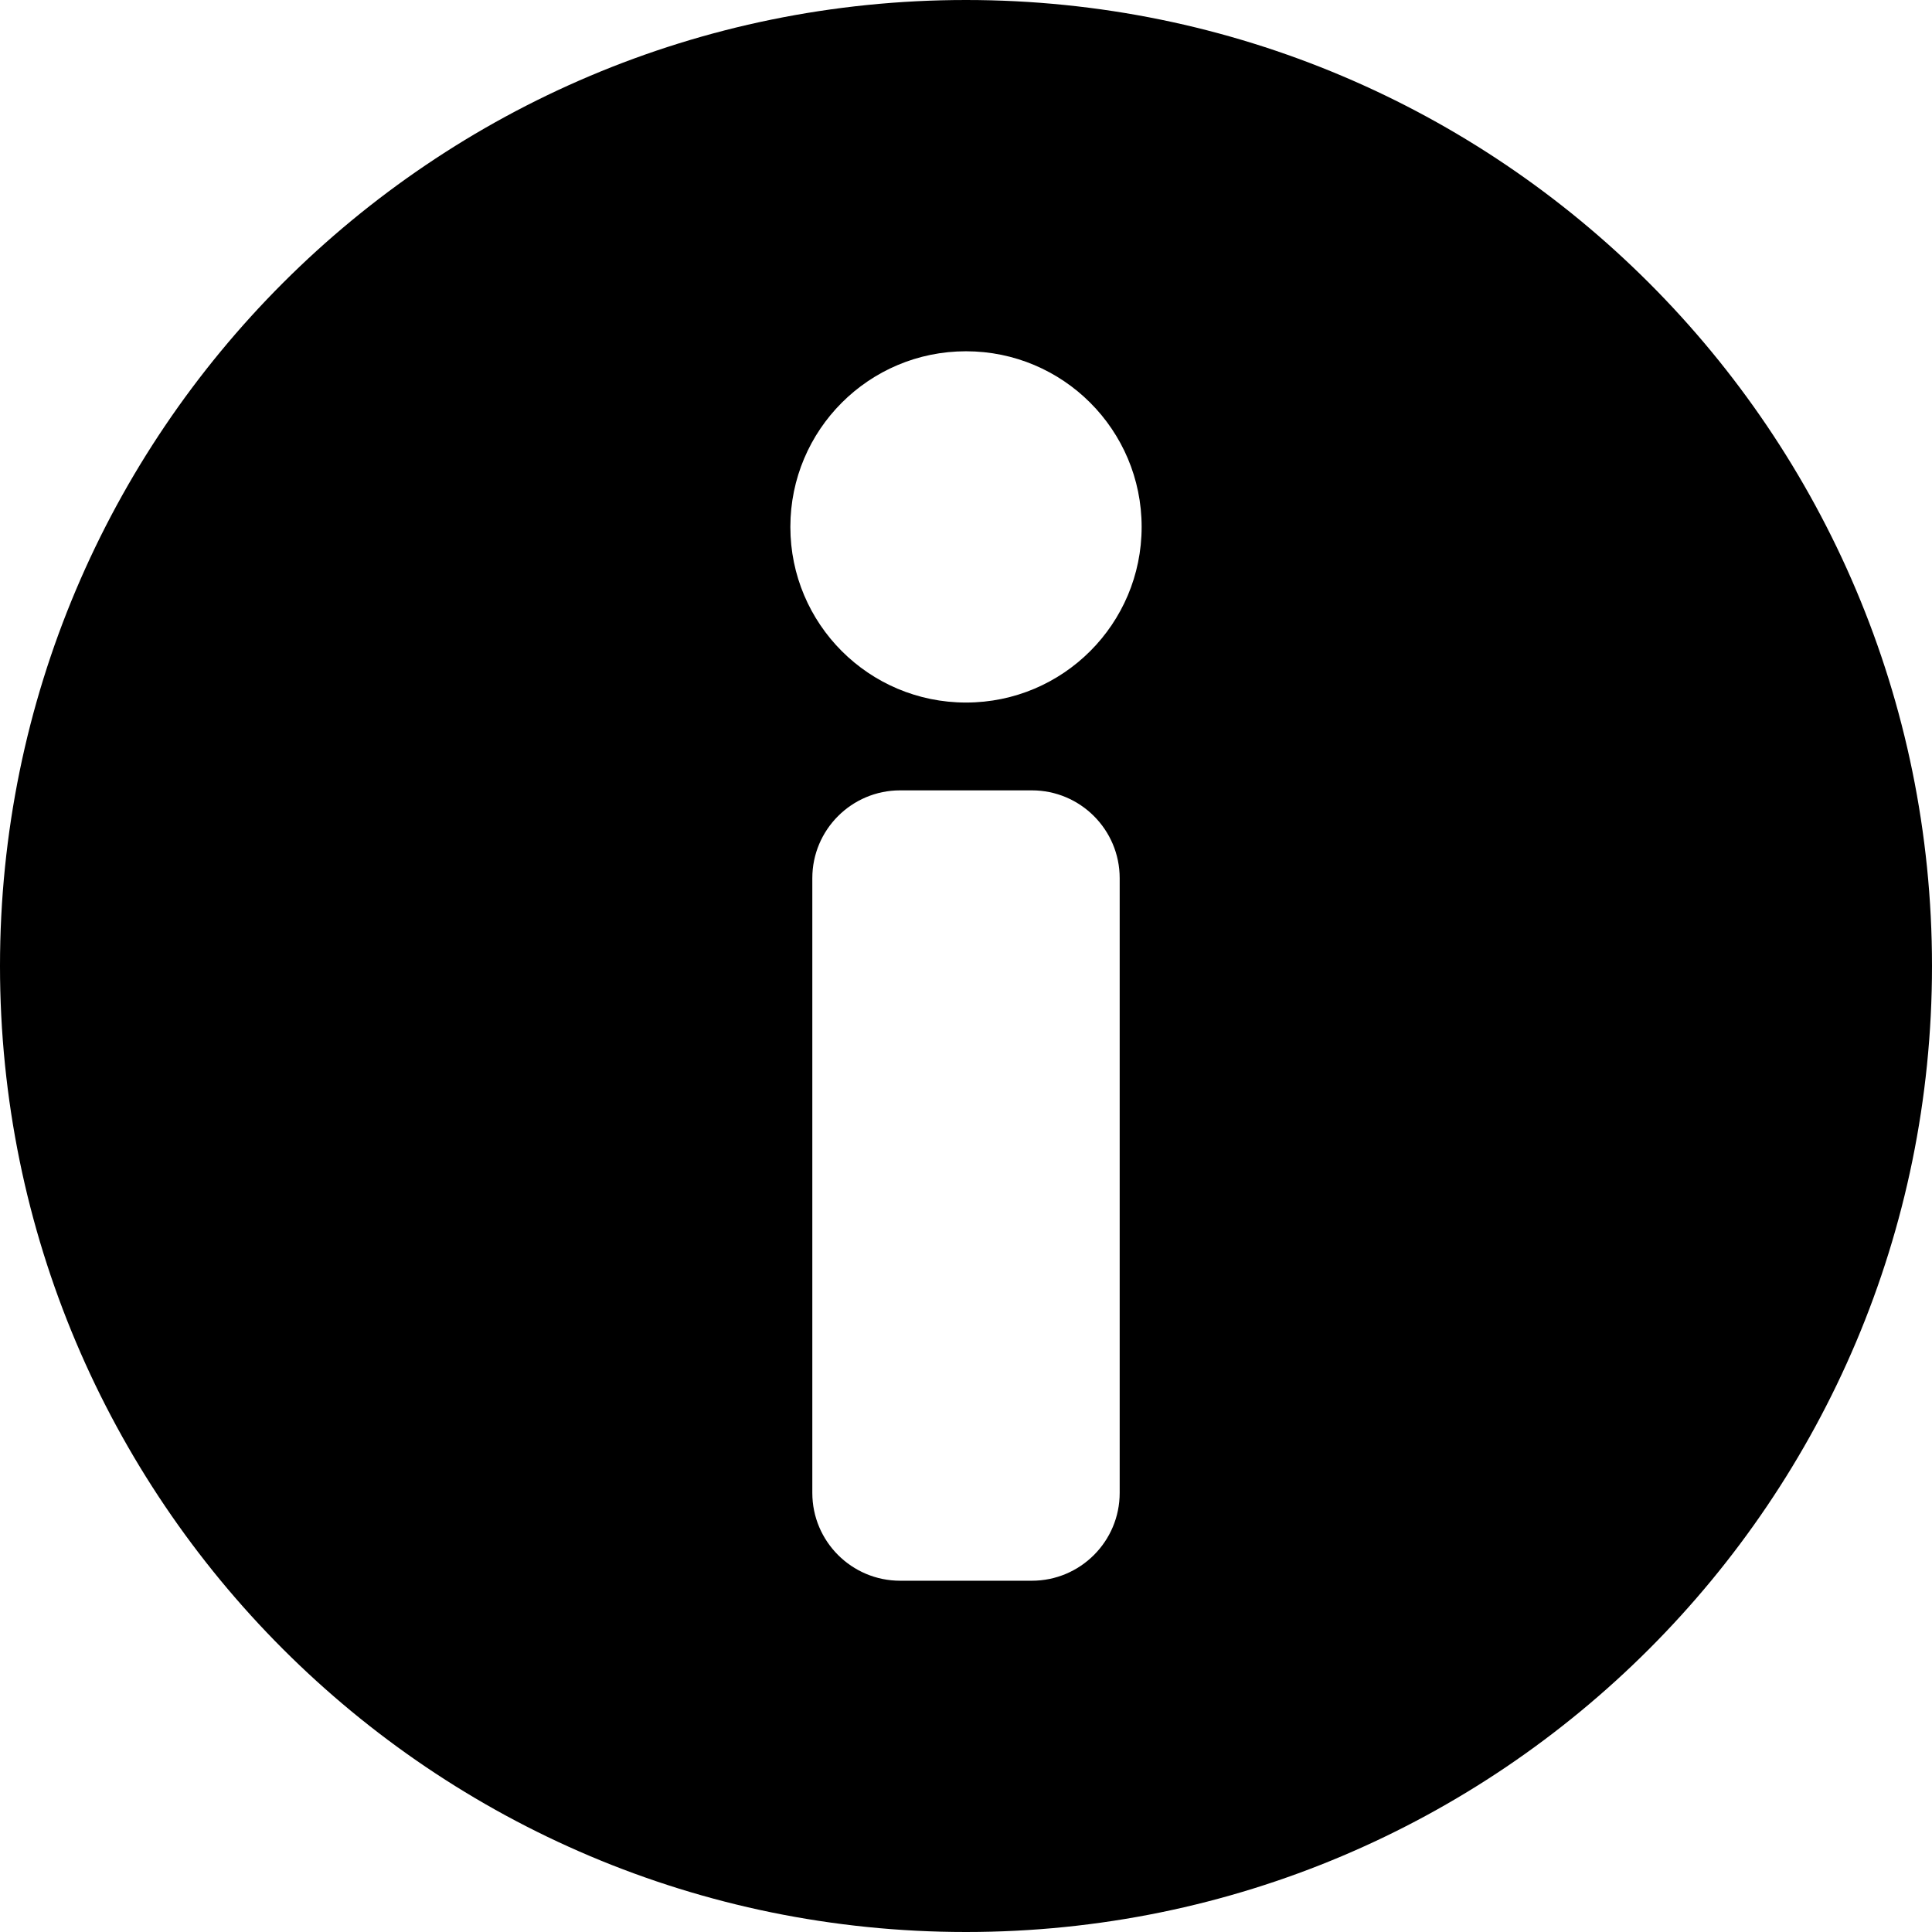 <svg width="22" height="22" viewBox="0 0 22 22" fill="none" xmlns="http://www.w3.org/2000/svg">
<path fill-rule="evenodd" clip-rule="evenodd" d="M0 11C0 4.925 4.925 0 11 0C17.075 0 22 4.925 22 11C22 17.075 17.075 22 11 22C4.925 22 0 17.075 0 11ZM9.25 10C9.25 9.448 9.698 9 10.25 9H11.75C12.302 9 12.75 9.448 12.75 10V17C12.75 17.552 12.302 18 11.75 18H10.25C9.698 18 9.25 17.552 9.25 17V10ZM13 6C13 4.895 12.105 4 11 4C9.895 4 9 4.895 9 6C9 7.105 9.895 8 11 8C12.105 8 13 7.105 13 6Z" fill="black"/>
</svg>
